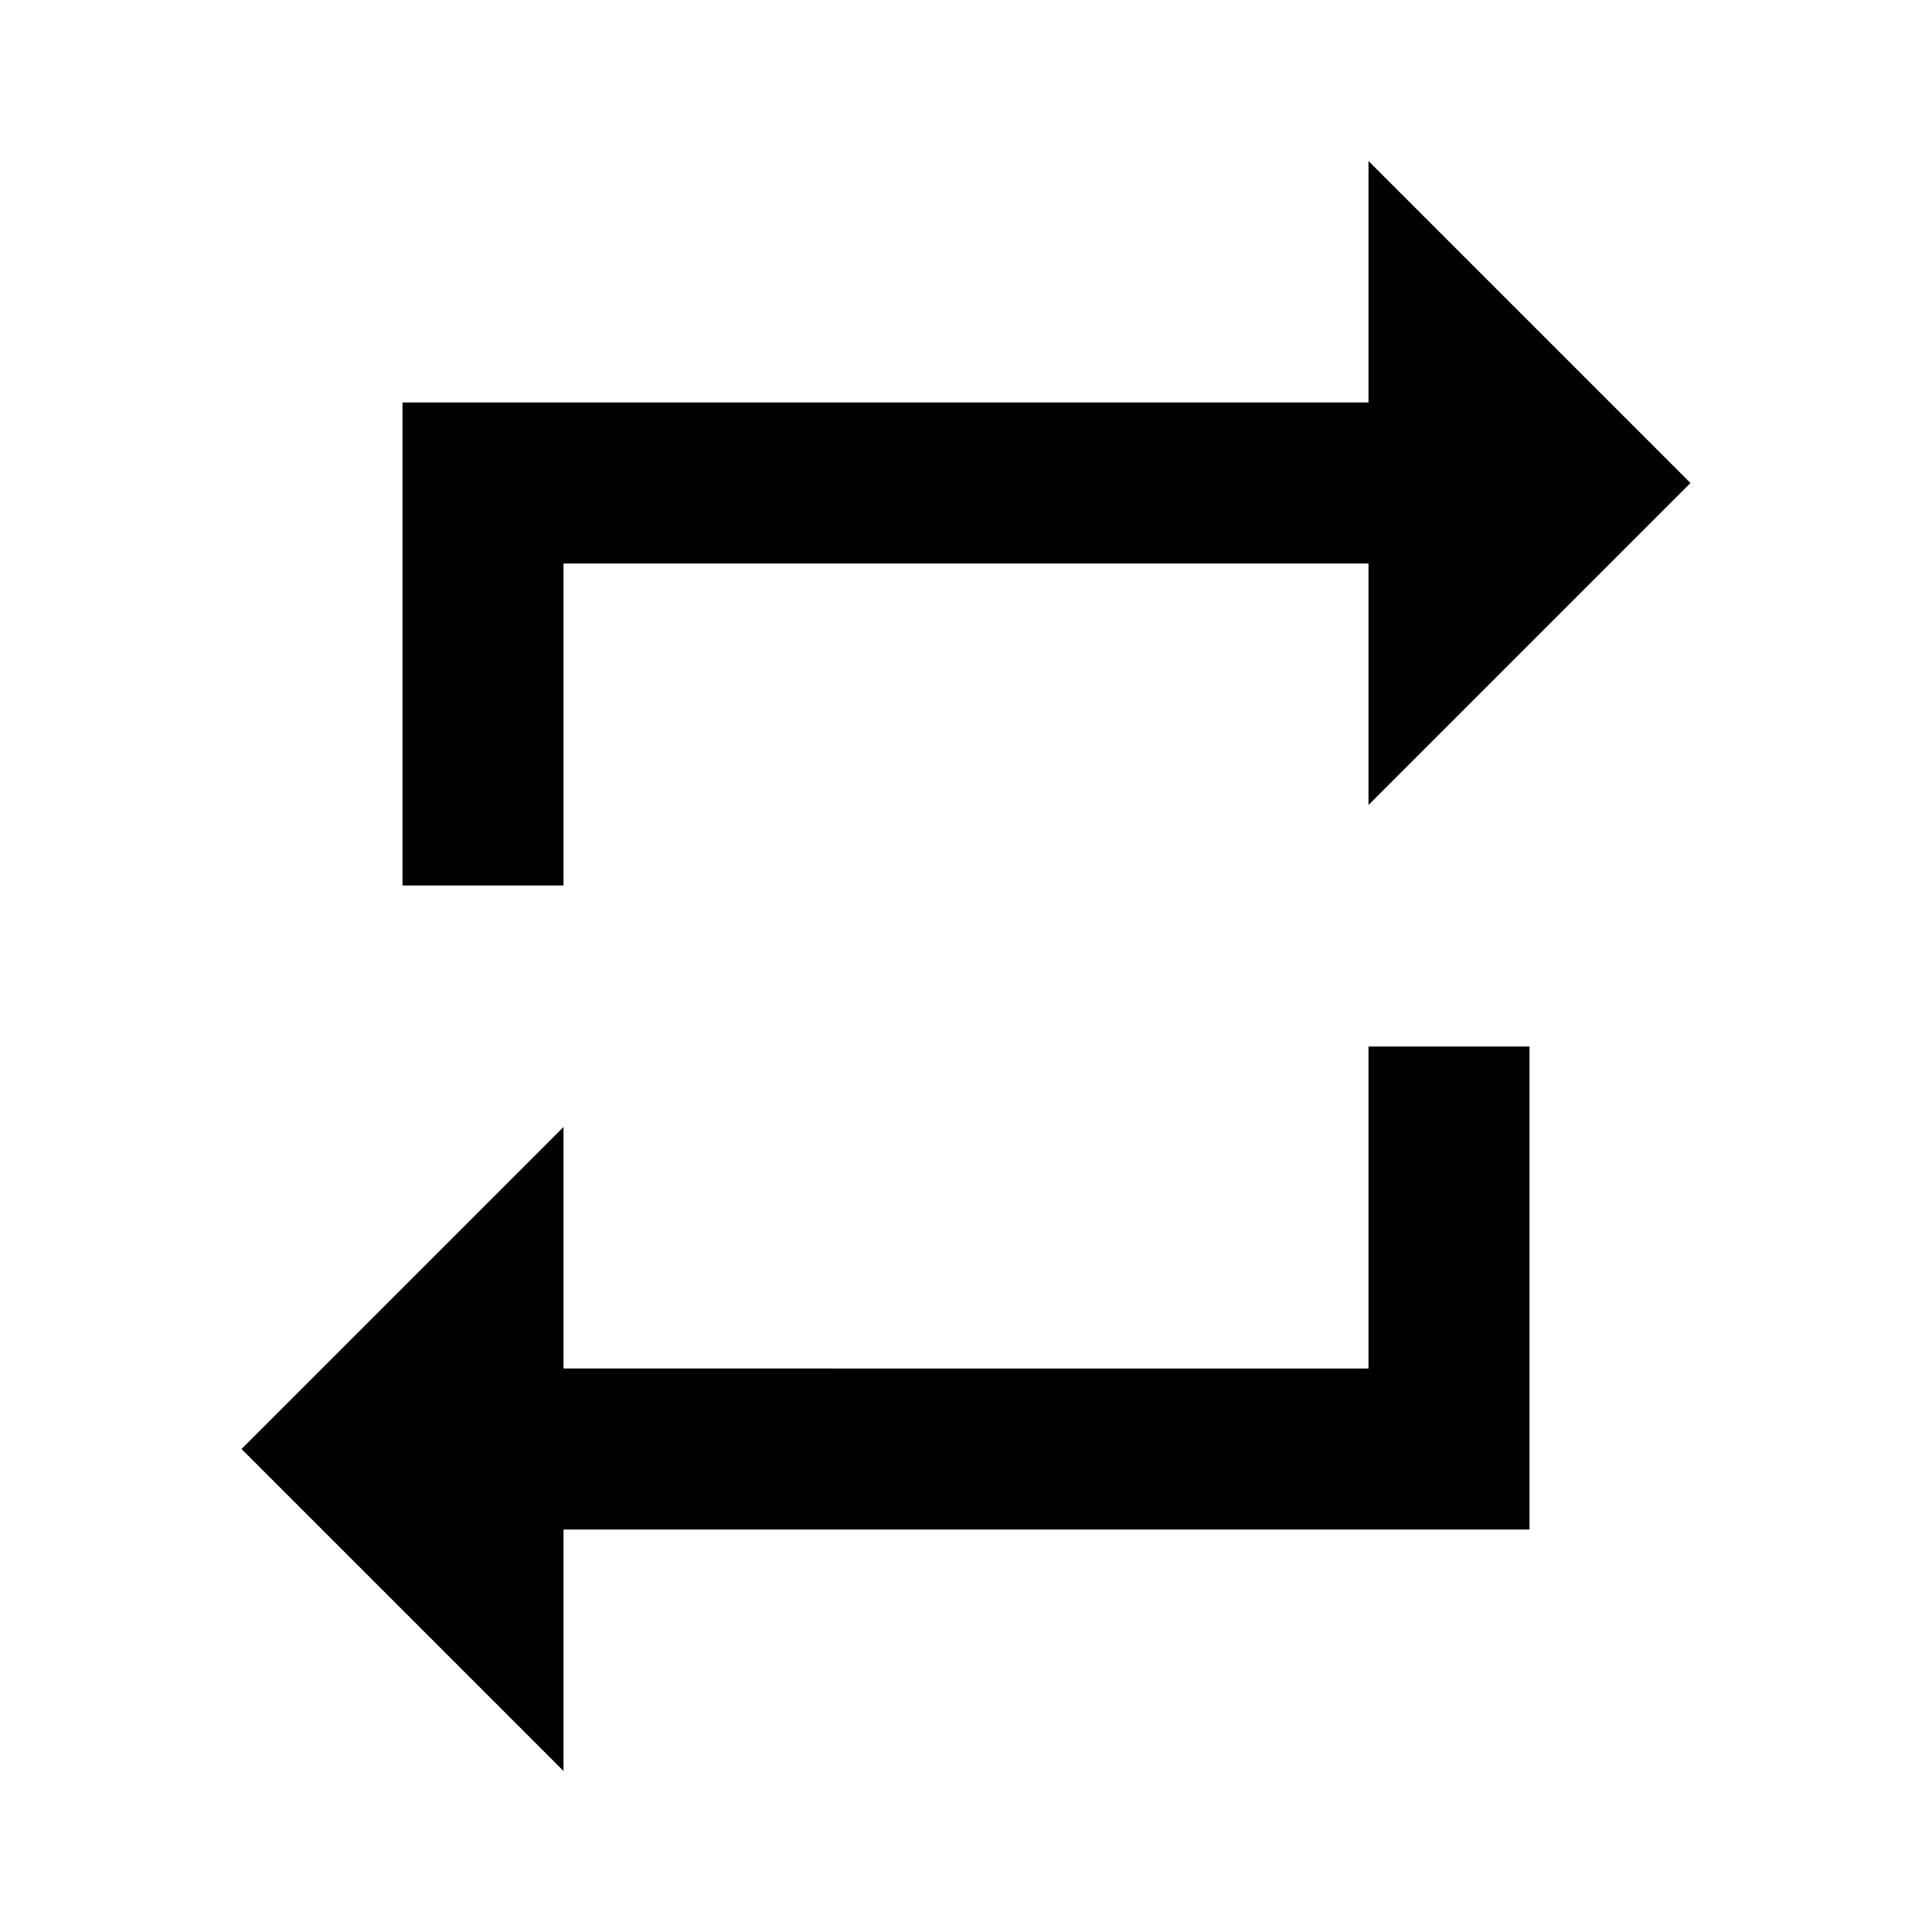 <svg xmlns="http://www.w3.org/2000/svg" version="1.0" class="MuiSvgIcon-root" focusable="false" viewBox="0 0 24 24" role="img">
  <path d="M7 7h10v3l4-4-4-4v3H5v6h2V7zm10 10H7v-3l-4 4 4 4v-3h12v-6h-2v4z"></path>
  <title>Most Played</title>
</svg>